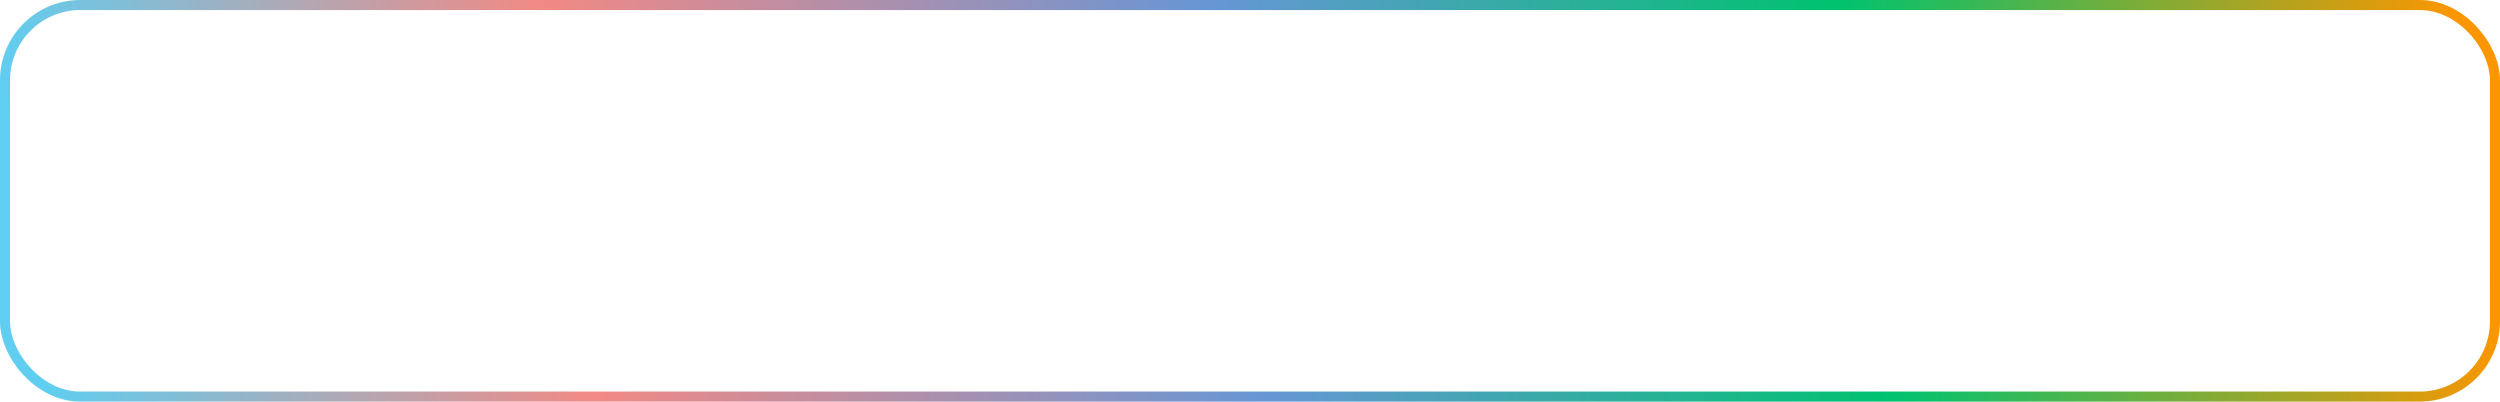 <svg width="249" height="40" viewBox="0 0 249 40" fill="none" xmlns="http://www.w3.org/2000/svg">
<rect x="0.5" y="0.5" width="248" height="39" rx="7.5" stroke="url(#paint0_linear_1409_3748)"/>
<defs>
<linearGradient id="paint0_linear_1409_3748" x1="245" y1="4" x2="4" y2="36.5" gradientUnits="userSpaceOnUse">
<stop stop-color="#FB9600"/>
<stop offset="0.251" stop-color="#00C26F"/>
<stop offset="0.504" stop-color="#6696D6"/>
<stop offset="0.776" stop-color="#F28984"/>
<stop offset="1" stop-color="#5FCEF0"/>
</linearGradient>
</defs>
</svg>
